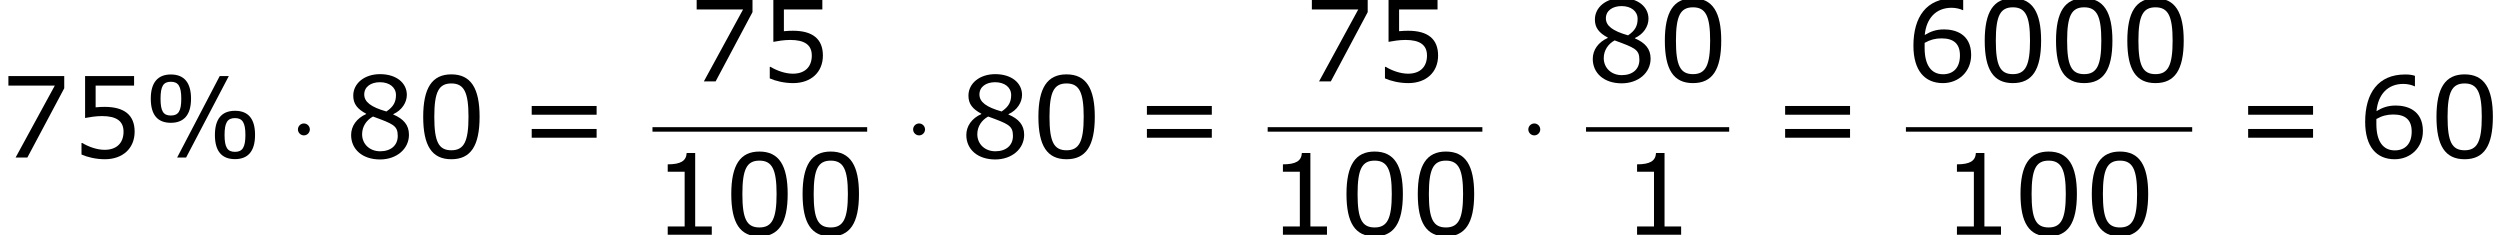 <?xml version='1.0' encoding='UTF-8'?>
<!-- This file was generated by dvisvgm 1.15.1 -->
<svg height='28.208pt' version='1.1' viewBox='-0.239 -0.229 300.125 28.208' width='300.125pt' xmlns='http://www.w3.org/2000/svg' xmlns:xlink='http://www.w3.org/1999/xlink'>
<defs>
<path d='M2.295 -2.989C2.295 -3.335 2.008 -3.622 1.662 -3.622S1.028 -3.335 1.028 -2.989S1.315 -2.355 1.662 -2.355S2.295 -2.642 2.295 -2.989Z' id='g0-1'/>
<path d='M5.145 -6.253C5.145 -7.968 4.407 -8.826 3.001 -8.826C1.632 -8.826 0.869 -7.992 0.869 -6.253C0.869 -4.526 1.596 -3.692 3.001 -3.692C4.383 -3.692 5.145 -4.526 5.145 -6.253ZM9.159 -8.659H8.194L3.668 0H4.621L9.159 -8.659ZM11.946 -2.406C11.946 -4.133 11.22 -4.967 9.814 -4.967C8.433 -4.967 7.682 -4.133 7.682 -2.394C7.682 -0.679 8.409 0.167 9.814 0.167C11.196 0.167 11.946 -0.667 11.946 -2.406ZM4.109 -6.253C4.109 -4.907 3.788 -4.466 3.001 -4.466S1.906 -4.907 1.906 -6.253S2.215 -8.052 3.001 -8.052S4.109 -7.587 4.109 -6.253ZM10.922 -2.406C10.922 -1.048 10.588 -0.607 9.814 -0.607C9.028 -0.607 8.707 -1.06 8.707 -2.394C8.707 -3.74 9.028 -4.192 9.814 -4.192C10.588 -4.192 10.922 -3.74 10.922 -2.406Z' id='g2-37'/>
<path d='M6.789 -4.335C6.789 -7.349 5.872 -8.838 3.788 -8.838C1.739 -8.838 0.798 -7.396 0.798 -4.324C0.798 -1.263 1.715 0.179 3.788 0.179C5.836 0.179 6.789 -1.227 6.789 -4.335ZM5.61 -4.335C5.61 -1.703 5.133 -0.774 3.788 -0.774C2.43 -0.774 1.977 -1.691 1.977 -4.324S2.442 -7.873 3.788 -7.873S5.61 -6.944 5.61 -4.335Z' id='g2-48'/>
<path d='M6.301 0V-0.881H4.538V-8.683H3.633C3.585 -7.837 2.99 -7.48 1.62 -7.48V-6.694H3.418V-0.881H1.62V0H6.301Z' id='g2-49'/>
<path d='M6.729 -2.751C6.729 -4.502 5.646 -5.384 3.549 -5.384C3.287 -5.384 2.918 -5.372 2.585 -5.336V-7.647H6.67V-8.659H1.465V-4.204C1.918 -4.288 2.585 -4.407 3.263 -4.407C4.8 -4.407 5.55 -3.871 5.55 -2.751C5.55 -1.536 4.812 -0.822 3.537 -0.822C2.716 -0.822 1.81 -1.155 1.167 -1.548H1.084V-0.322C1.691 -0.048 2.62 0.179 3.561 0.179C5.479 0.179 6.729 -0.989 6.729 -2.751Z' id='g2-53'/>
<path d='M6.932 -2.811C6.932 -5.074 5.193 -5.526 4.061 -5.526C3.228 -5.526 2.656 -5.324 2.001 -4.931C2.168 -6.706 3.192 -7.825 4.859 -7.825C5.324 -7.825 5.812 -7.694 6.027 -7.575H6.086V-8.683C5.765 -8.79 5.491 -8.826 5.038 -8.826C2.192 -8.826 0.798 -6.86 0.798 -3.799C0.798 -1.12 2.025 0.179 3.93 0.179C5.61 0.179 6.932 -1.048 6.932 -2.811ZM5.741 -2.763C5.741 -1.477 5.062 -0.762 3.942 -0.762C2.68 -0.762 1.989 -1.751 1.989 -3.549V-4.097C2.585 -4.431 3.121 -4.574 3.788 -4.574C5.098 -4.574 5.741 -3.978 5.741 -2.763Z' id='g2-54'/>
<path d='M6.825 -7.361V-8.659H0.893V-7.647H5.824L1.656 0H2.906L6.825 -7.361Z' id='g2-55'/>
<path d='M6.86 -2.418C6.86 -3.466 6.277 -4.109 5.193 -4.574V-4.609C6.134 -5.038 6.634 -5.872 6.634 -6.658C6.634 -7.932 5.515 -8.861 3.788 -8.861C2.132 -8.861 0.941 -7.885 0.941 -6.575C0.941 -5.693 1.382 -5.157 2.311 -4.657V-4.621C1.298 -4.169 0.715 -3.347 0.715 -2.394C0.715 -0.881 1.906 0.202 3.788 0.202C5.55 0.202 6.86 -0.917 6.86 -2.418ZM5.479 -6.646C5.479 -5.92 5.229 -5.407 4.466 -4.895C2.823 -5.36 2.108 -5.908 2.108 -6.706S2.799 -8.004 3.776 -8.004C4.776 -8.004 5.479 -7.468 5.479 -6.646ZM5.669 -2.299C5.669 -1.286 4.931 -0.667 3.799 -0.667C2.692 -0.667 1.882 -1.429 1.882 -2.477C1.882 -3.299 2.346 -3.978 3.037 -4.359C5.181 -3.573 5.669 -3.394 5.669 -2.299Z' id='g2-56'/>
<path d='M8.325 -4.55V-5.479H1.429V-4.55H8.325ZM8.325 -2.108V-3.037H1.429V-2.108H8.325Z' id='g2-61'/>
</defs>
<g id='page1' transform='matrix(1.13 0 0 1.13 -63.986 -61.27)'>
<use x='56.413' xlink:href='#g2-55' y='70.757'/>
<use x='63.988' xlink:href='#g2-53' y='70.757'/>
<use x='71.563' xlink:href='#g2-37' y='70.757'/>
<use x='87.036' xlink:href='#g0-1' y='70.757'/>
<use x='93.001' xlink:href='#g2-56' y='70.757'/>
<use x='100.576' xlink:href='#g2-48' y='70.757'/>
<use x='111.472' xlink:href='#g2-61' y='70.757'/>
<use x='129.533' xlink:href='#g2-55' y='62.669'/>
<use x='137.108' xlink:href='#g2-53' y='62.669'/>
<rect height='0.478' width='22.81' x='125.731' y='67.529'/>
<use x='125.731' xlink:href='#g2-49' y='78.957'/>
<use x='133.306' xlink:href='#g2-48' y='78.957'/>
<use x='140.881' xlink:href='#g2-48' y='78.957'/>
<use x='152.394' xlink:href='#g0-1' y='70.757'/>
<use x='158.359' xlink:href='#g2-56' y='70.757'/>
<use x='165.934' xlink:href='#g2-48' y='70.757'/>
<use x='176.83' xlink:href='#g2-61' y='70.757'/>
<use x='194.891' xlink:href='#g2-55' y='62.669'/>
<use x='202.466' xlink:href='#g2-53' y='62.669'/>
<rect height='0.478' width='22.81' x='191.089' y='67.529'/>
<use x='191.089' xlink:href='#g2-49' y='78.957'/>
<use x='198.664' xlink:href='#g2-48' y='78.957'/>
<use x='206.239' xlink:href='#g2-48' y='78.957'/>
<use x='217.752' xlink:href='#g0-1' y='70.757'/>
<use x='224.912' xlink:href='#g2-56' y='62.669'/>
<use x='232.487' xlink:href='#g2-48' y='62.669'/>
<rect height='0.478' width='15.207' x='224.912' y='67.529'/>
<use x='228.714' xlink:href='#g2-49' y='78.957'/>
<use x='244.635' xlink:href='#g2-61' y='70.757'/>
<use x='258.895' xlink:href='#g2-54' y='62.669'/>
<use x='266.47' xlink:href='#g2-48' y='62.669'/>
<use x='274.045' xlink:href='#g2-48' y='62.669'/>
<use x='281.62' xlink:href='#g2-48' y='62.669'/>
<rect height='0.478' width='30.414' x='258.895' y='67.529'/>
<use x='262.696' xlink:href='#g2-49' y='78.957'/>
<use x='270.271' xlink:href='#g2-48' y='78.957'/>
<use x='277.846' xlink:href='#g2-48' y='78.957'/>
<use x='293.825' xlink:href='#g2-61' y='70.757'/>
<use x='306.888' xlink:href='#g2-54' y='70.757'/>
<use x='314.464' xlink:href='#g2-48' y='70.757'/>
</g>
</svg>
